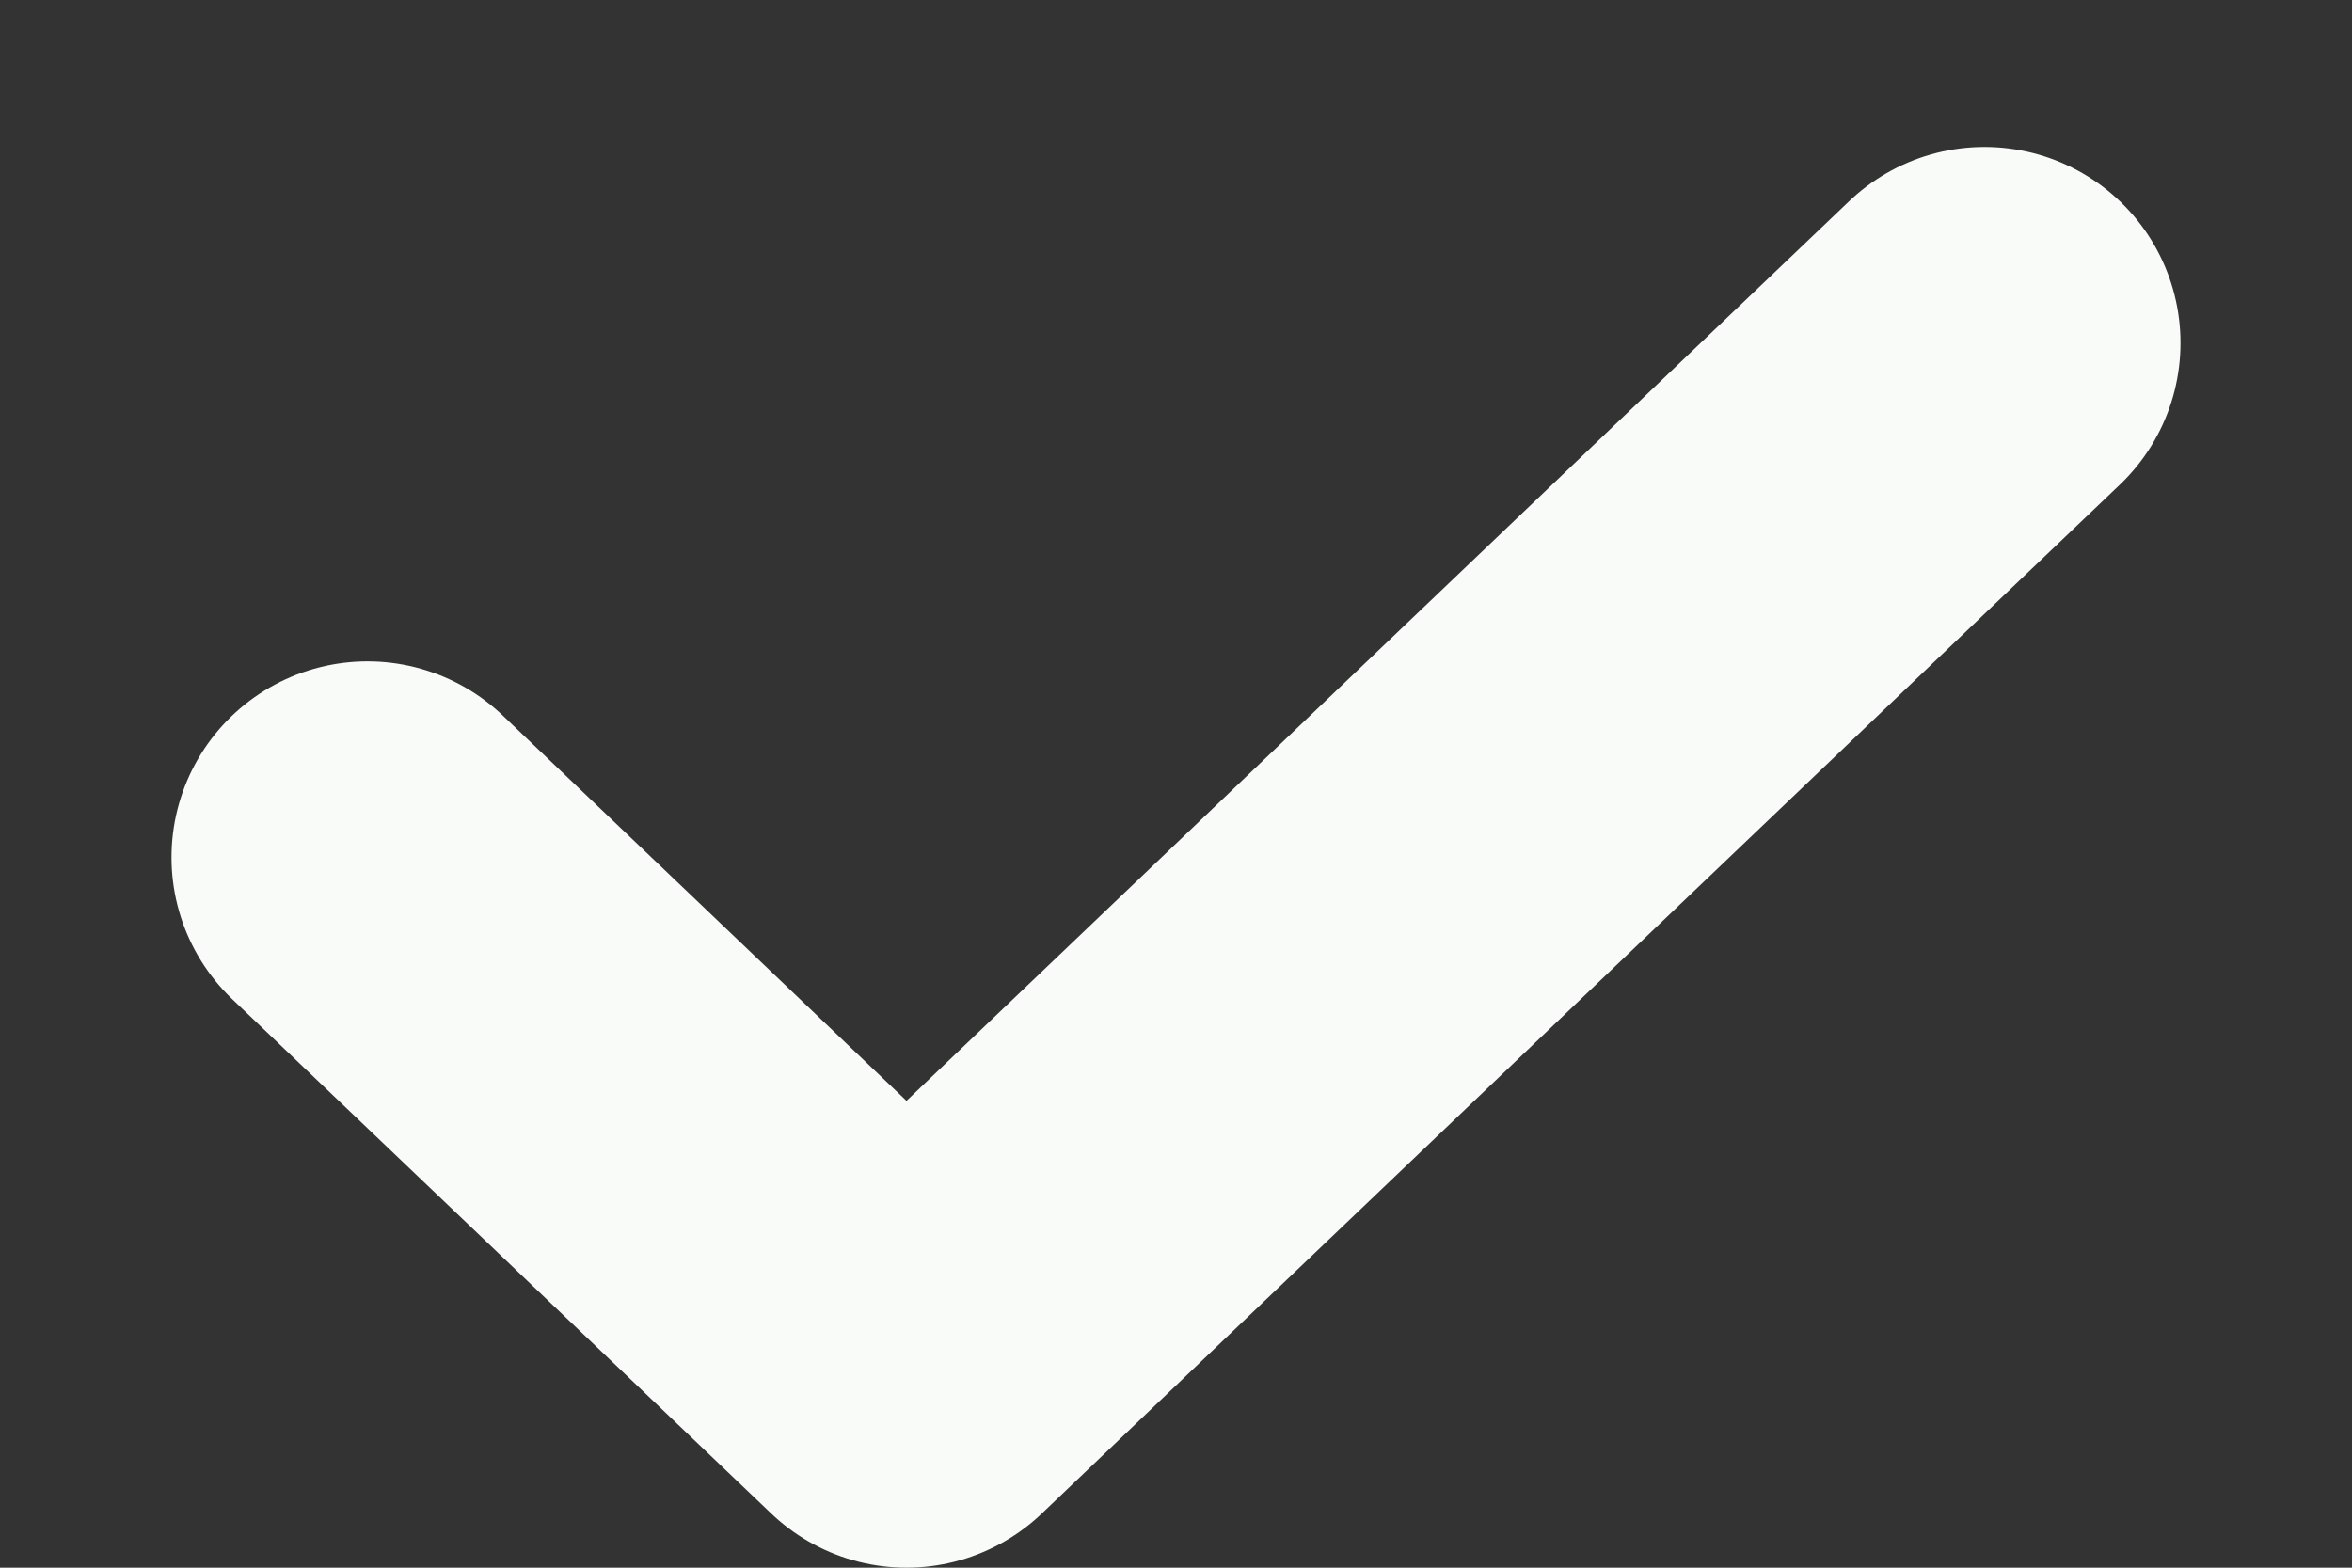 <svg width="12" height="8" viewBox="0 0 12 8" fill="none" xmlns="http://www.w3.org/2000/svg">
<rect x="0" y="0" width="12" height="8" fill="#333333" stroke="none"/>
<path d="M10.125 1.75L4.625 7L1.875 4.375" stroke="#F8FBF8" stroke-width="2" stroke-linecap="round" stroke-linejoin="round"/>
</svg>
